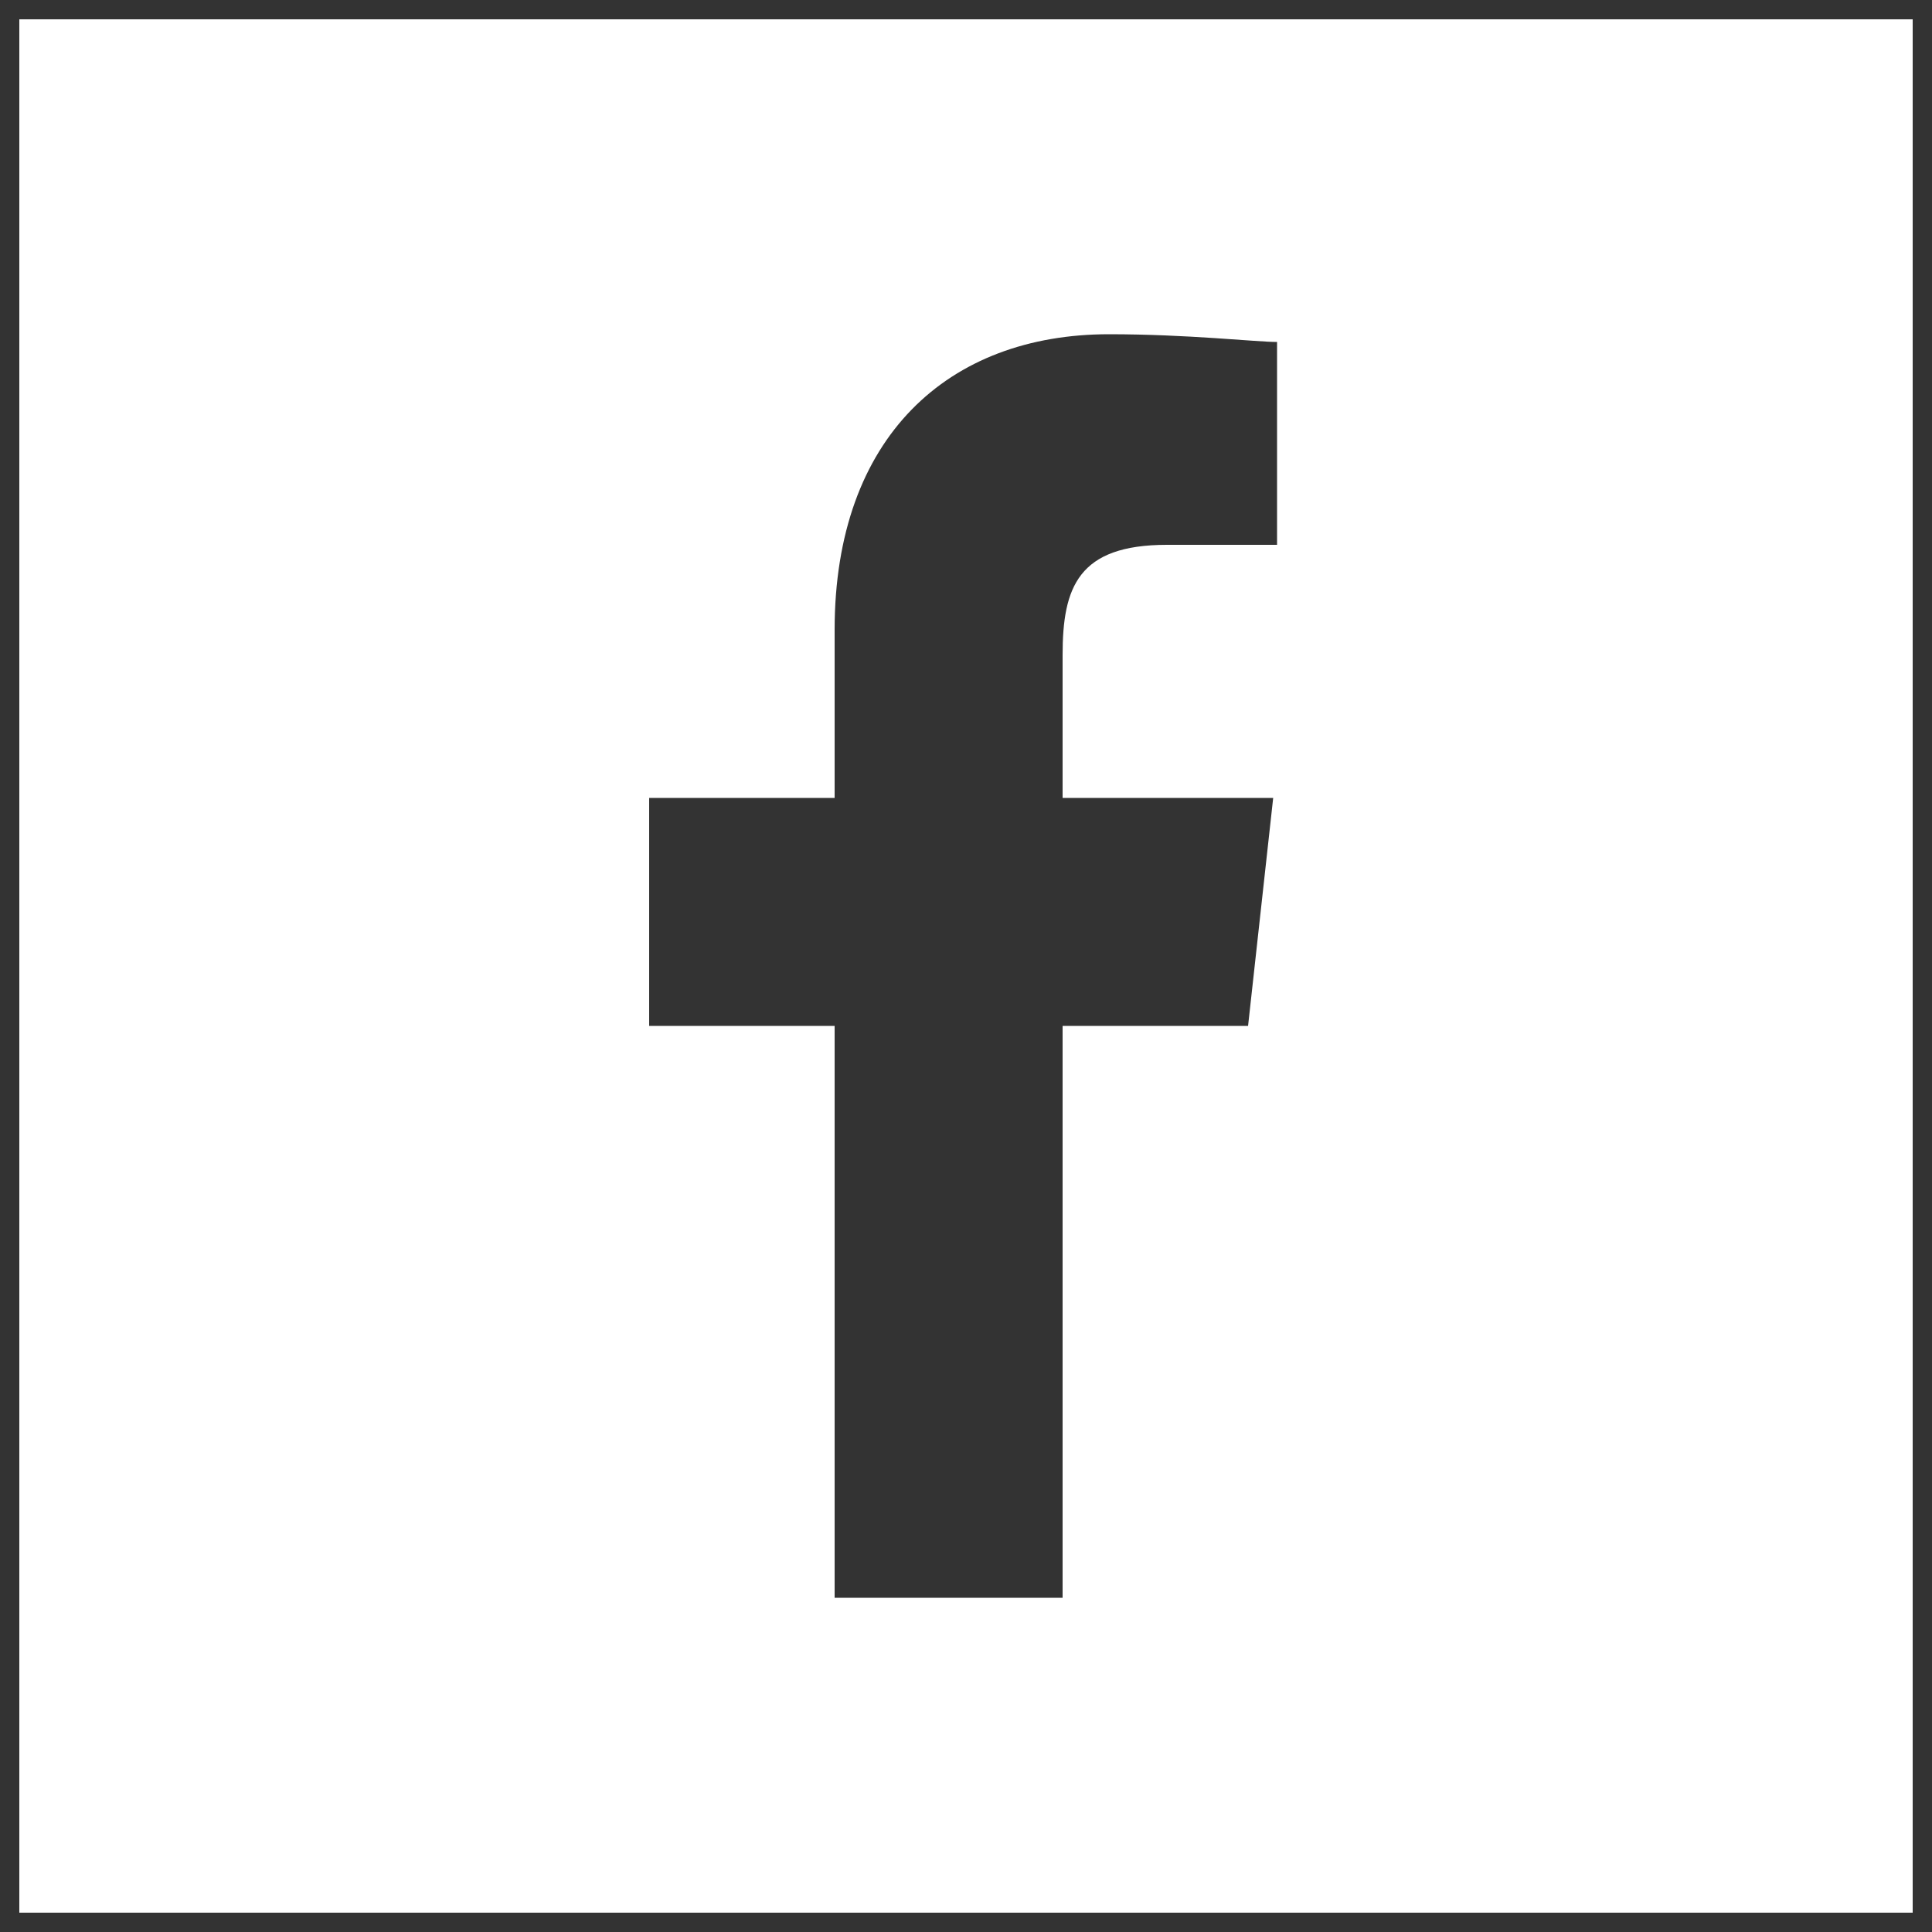 <?xml version="1.0" encoding="utf-8"?>
<!-- Generator: Adobe Illustrator 25.0.1, SVG Export Plug-In . SVG Version: 6.00 Build 0)  -->
<svg version="1.1" id="Ebene_1" xmlns="http://www.w3.org/2000/svg" xmlns:xlink="http://www.w3.org/1999/xlink" x="0px" y="0px"
	 viewBox="0 0 100 100" style="enable-background:new 0 0 100 100;" xml:space="preserve">
<rect x="0" y="0" width="100" height="100" fill="#333333" stroke="none"/>
<path d="M1,1v98h98V1H1z M66.1,28.2h-5.7c-4.6,0-5.4,2.2-5.4,5.7v7.4h10.9l-1.3,11.8H55v29.6H43.2V53.1h-9.6V41.3h9.6v-8.7
	c0-10,5.9-15.3,14.2-15.3c4.1,0,7.6,0.4,8.7,0.4V28.2z" fill="#fff"/>
</svg>
